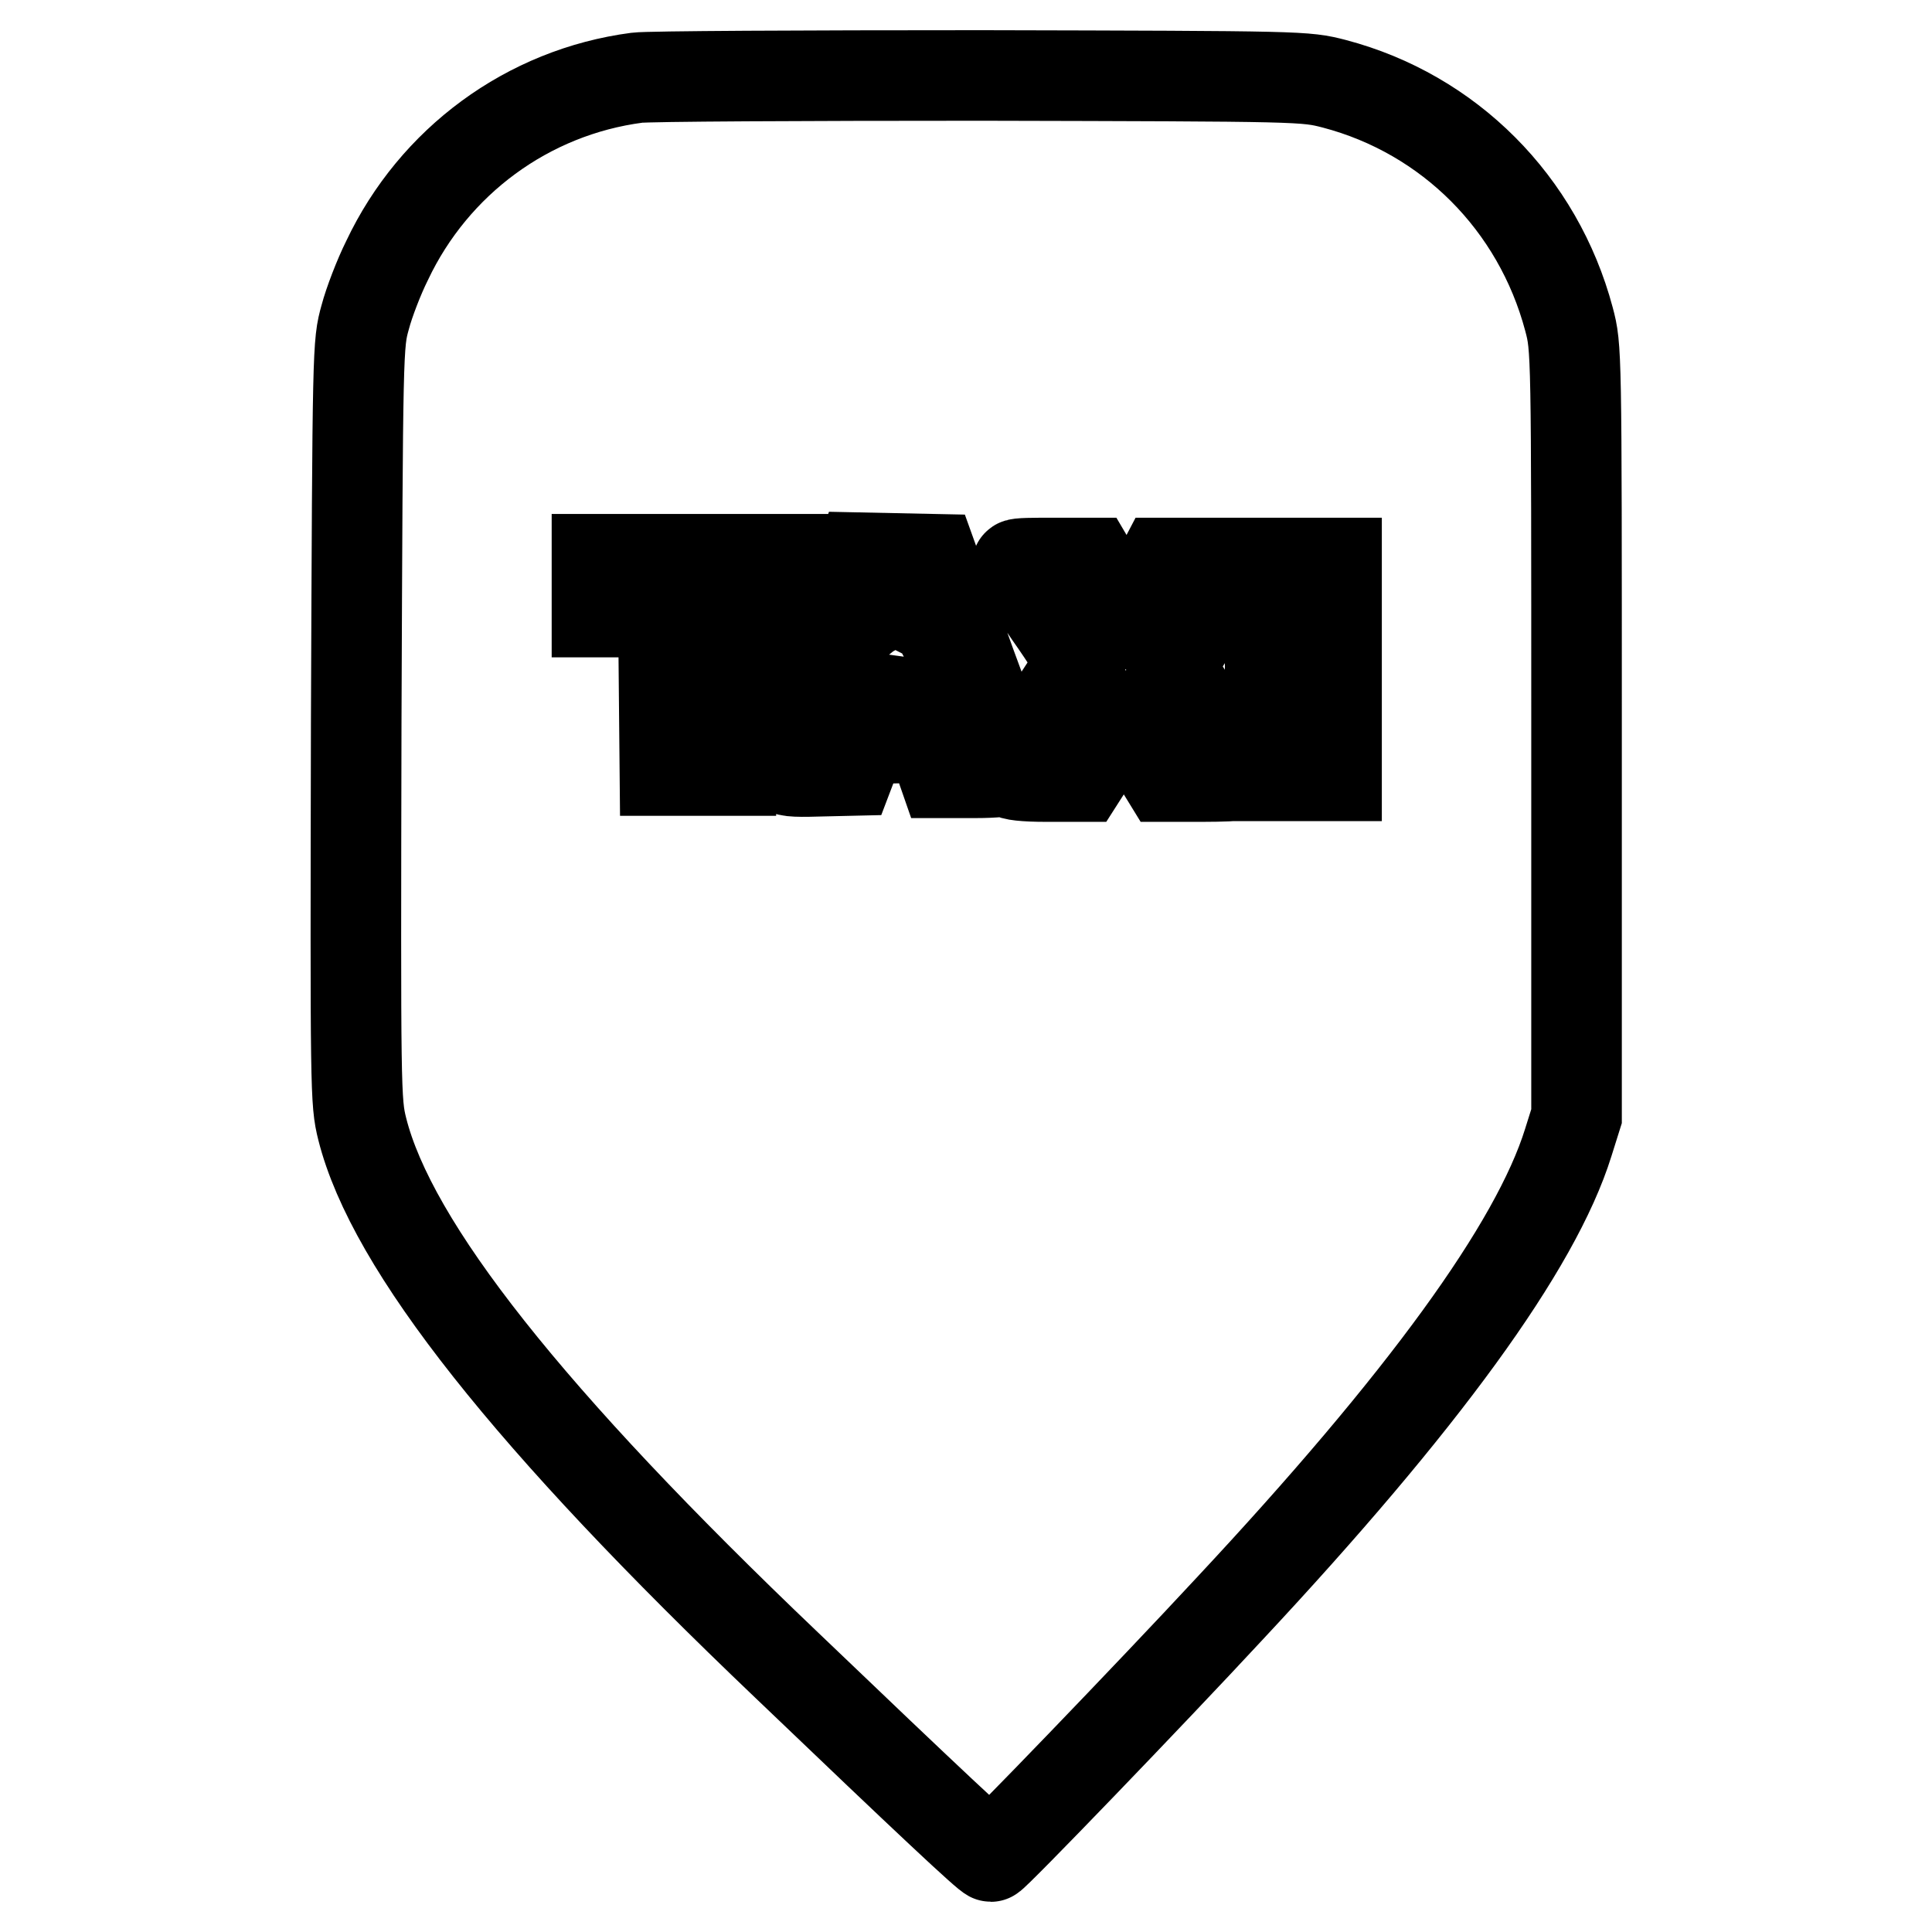 <?xml version="1.0" encoding="utf-8"?>
<!-- Svg Vector Icons : http://www.onlinewebfonts.com/icon -->
<!DOCTYPE svg PUBLIC "-//W3C//DTD SVG 1.1//EN" "http://www.w3.org/Graphics/SVG/1.1/DTD/svg11.dtd">
<svg version="1.1" xmlns="http://www.w3.org/2000/svg" xmlns:xlink="http://www.w3.org/1999/xlink" x="0px" y="0px" viewBox="0 0 256 256" enable-background="new 0 0 256 256" xml:space="preserve">
<g><g><g><path stroke-width="12" fill-opacity="0" stroke="#000000"  d="M84.4,10.3c-14.5,1.9-26.9,11.1-33.1,24.2c-1.1,2.2-2.4,5.6-2.9,7.5c-1,3.6-1,3.7-1.2,53.8c-0.1,48.9-0.1,50.2,0.8,53.8c3.9,15.5,22.1,38.5,56.3,71.1c18.7,17.9,26.6,25.3,27,25.3s21.3-21.7,31.5-32.7c25.7-27.5,40.7-48.1,45-61.9l1.1-3.5V97c0-50.8,0-50.9-1-54.7c-4.1-15.4-15.9-27.2-31.1-31.2c-3.9-1-4-1-46.7-1.1C106.4,10,85.9,10.1,84.4,10.3z M105.8,77.5l-0.1,3.4l-4.3,0.1l-4.3,0.1L97,91.6l-0.1,10.5h-4.4h-4.4l-0.1-10.5l-0.1-10.5h-4.4h-4.4v-3.5v-3.5h13.4h13.5L105.8,77.5z M128.6,88c2.8,7.5,5,13.8,5,14c0,0.2-1.9,0.4-4.3,0.4H125l-0.8-2.3l-0.8-2.4l-4.6,0.1l-4.6,0.1l-0.8,2.1l-0.8,2.1l-4.3,0.1c-3.2,0.1-4.3,0-4.3-0.5c0-0.3,2.2-6.7,5-14.2l5-13.6l4.8,0.1l4.8,0.1L128.6,88z M146.8,78.5c1.2,2.2,2.3,4,2.5,4.2s1.4-1.6,2.6-3.9l2.2-4.2h4.8h4.7l-1.1,1.8c-0.6,1-2.5,3.9-4.2,6.6c-1.8,2.7-3.1,5.1-3.1,5.4c0,0.3,2,3.6,4.4,7.3c2.5,3.7,4.5,6.9,4.5,7c0,0.1-2.2,0.2-4.8,0.2h-4.8l-2.7-4.4c-3.1-5-2.4-5.1-6.2,0.8l-2.3,3.6h-4.7c-2.8,0-4.6-0.2-4.6-0.5c0-0.3,2.1-3.6,4.6-7.4c2.5-3.8,4.6-7,4.6-7.2s-1.8-3.1-4.2-6.5c-2.3-3.4-4.2-6.3-4.2-6.5s2.2-0.2,4.8-0.2h4.9L146.8,78.5z M177.1,88.7v14.1h-4.4h-4.4V88.7V74.6h4.4h4.4V88.7z"/><path stroke-width="12" fill-opacity="0" stroke="#000000"  d="M117.9,85.3c-0.6,1.8-1.2,4-1.4,4.7c-0.2,0.7-0.4,1.4-0.4,1.5c0,0.1,1.2,0.2,2.8,0.2c1.7,0,2.8-0.2,2.8-0.5c0-0.5-2.4-8.9-2.6-9.1C119,82,118.5,83.4,117.9,85.3z"/></g></g></g>
</svg>